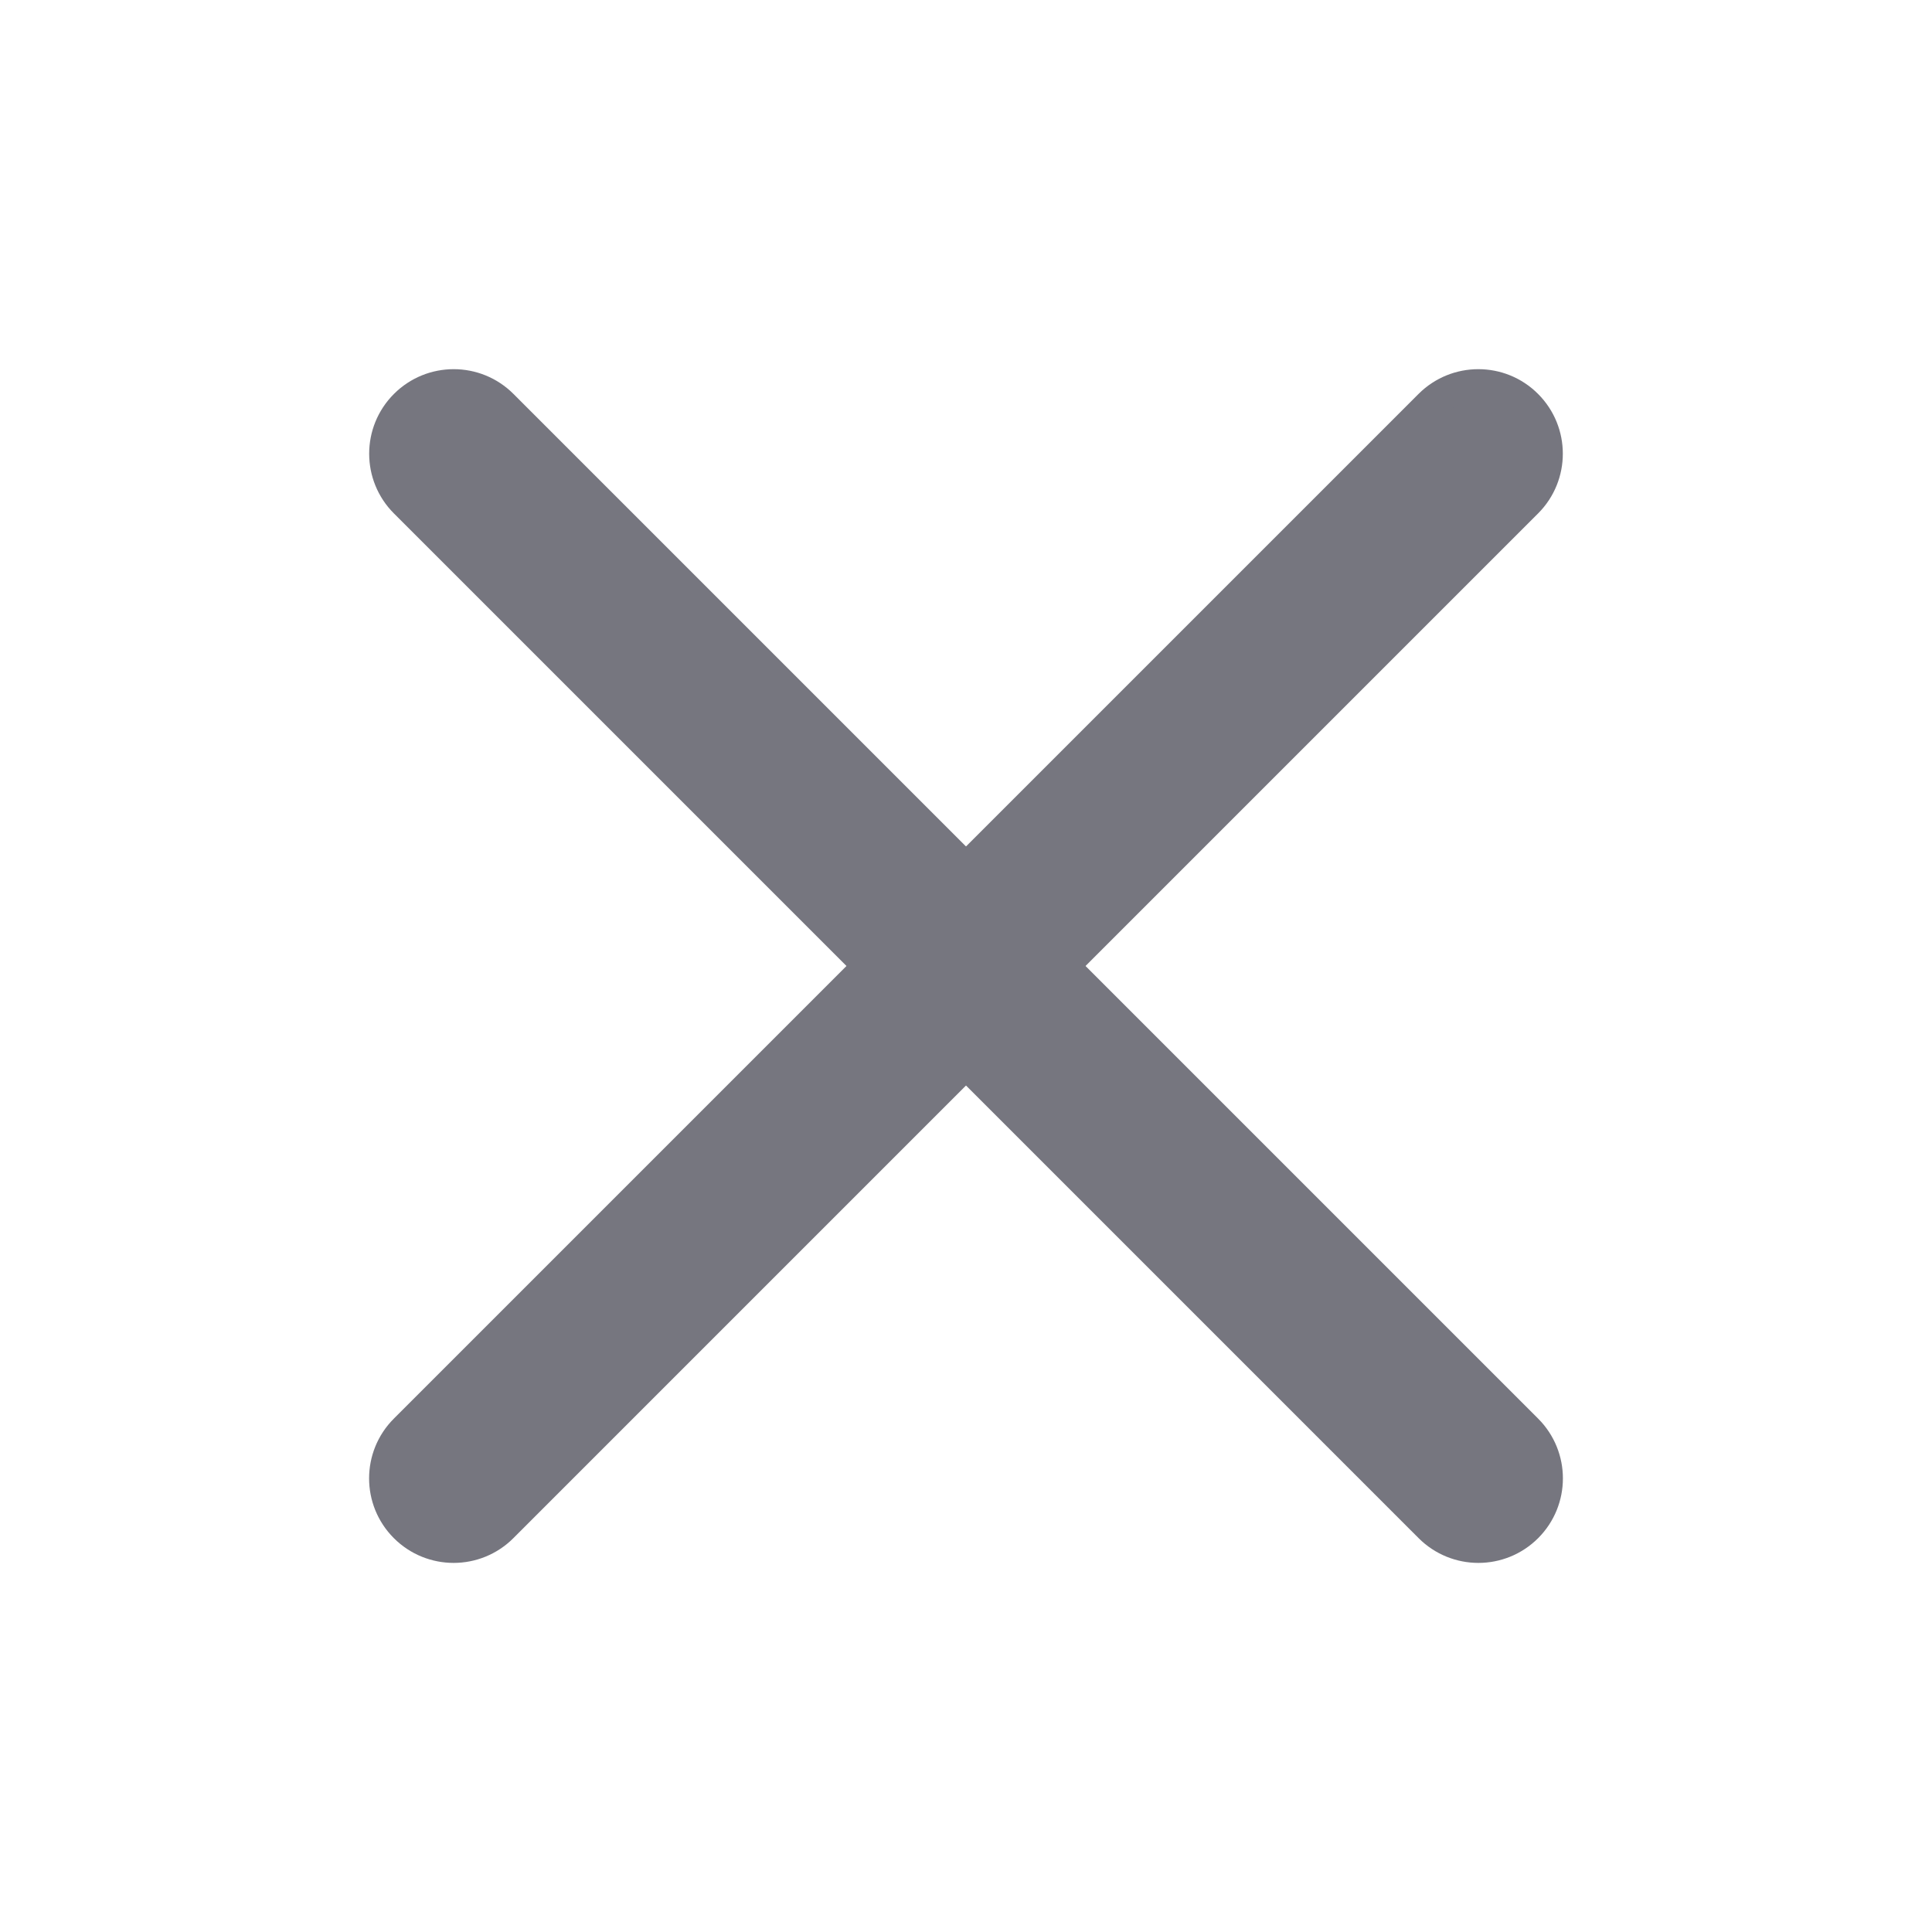 <svg width="24" height="24" viewBox="0 0 24 24" fill="none" xmlns="http://www.w3.org/2000/svg">
<path d="M5.035 5.035C5.367 4.703 5.905 4.703 6.237 5.035L18.966 17.764C19.298 18.096 19.298 18.634 18.966 18.966C18.634 19.298 18.096 19.298 17.764 18.966L5.035 6.237C4.703 5.905 4.703 5.367 5.035 5.035Z" fill="#76767F" stroke="#76767F" stroke-width="0.4"/>
<path d="M18.965 5.035C18.634 4.703 18.095 4.703 17.763 5.035L5.034 17.764C4.702 18.096 4.702 18.634 5.034 18.966C5.366 19.298 5.904 19.298 6.236 18.966L18.965 6.237C19.297 5.905 19.297 5.367 18.965 5.035Z" fill="#76767F" stroke="#76767F" stroke-width="0.4"/>
</svg>
